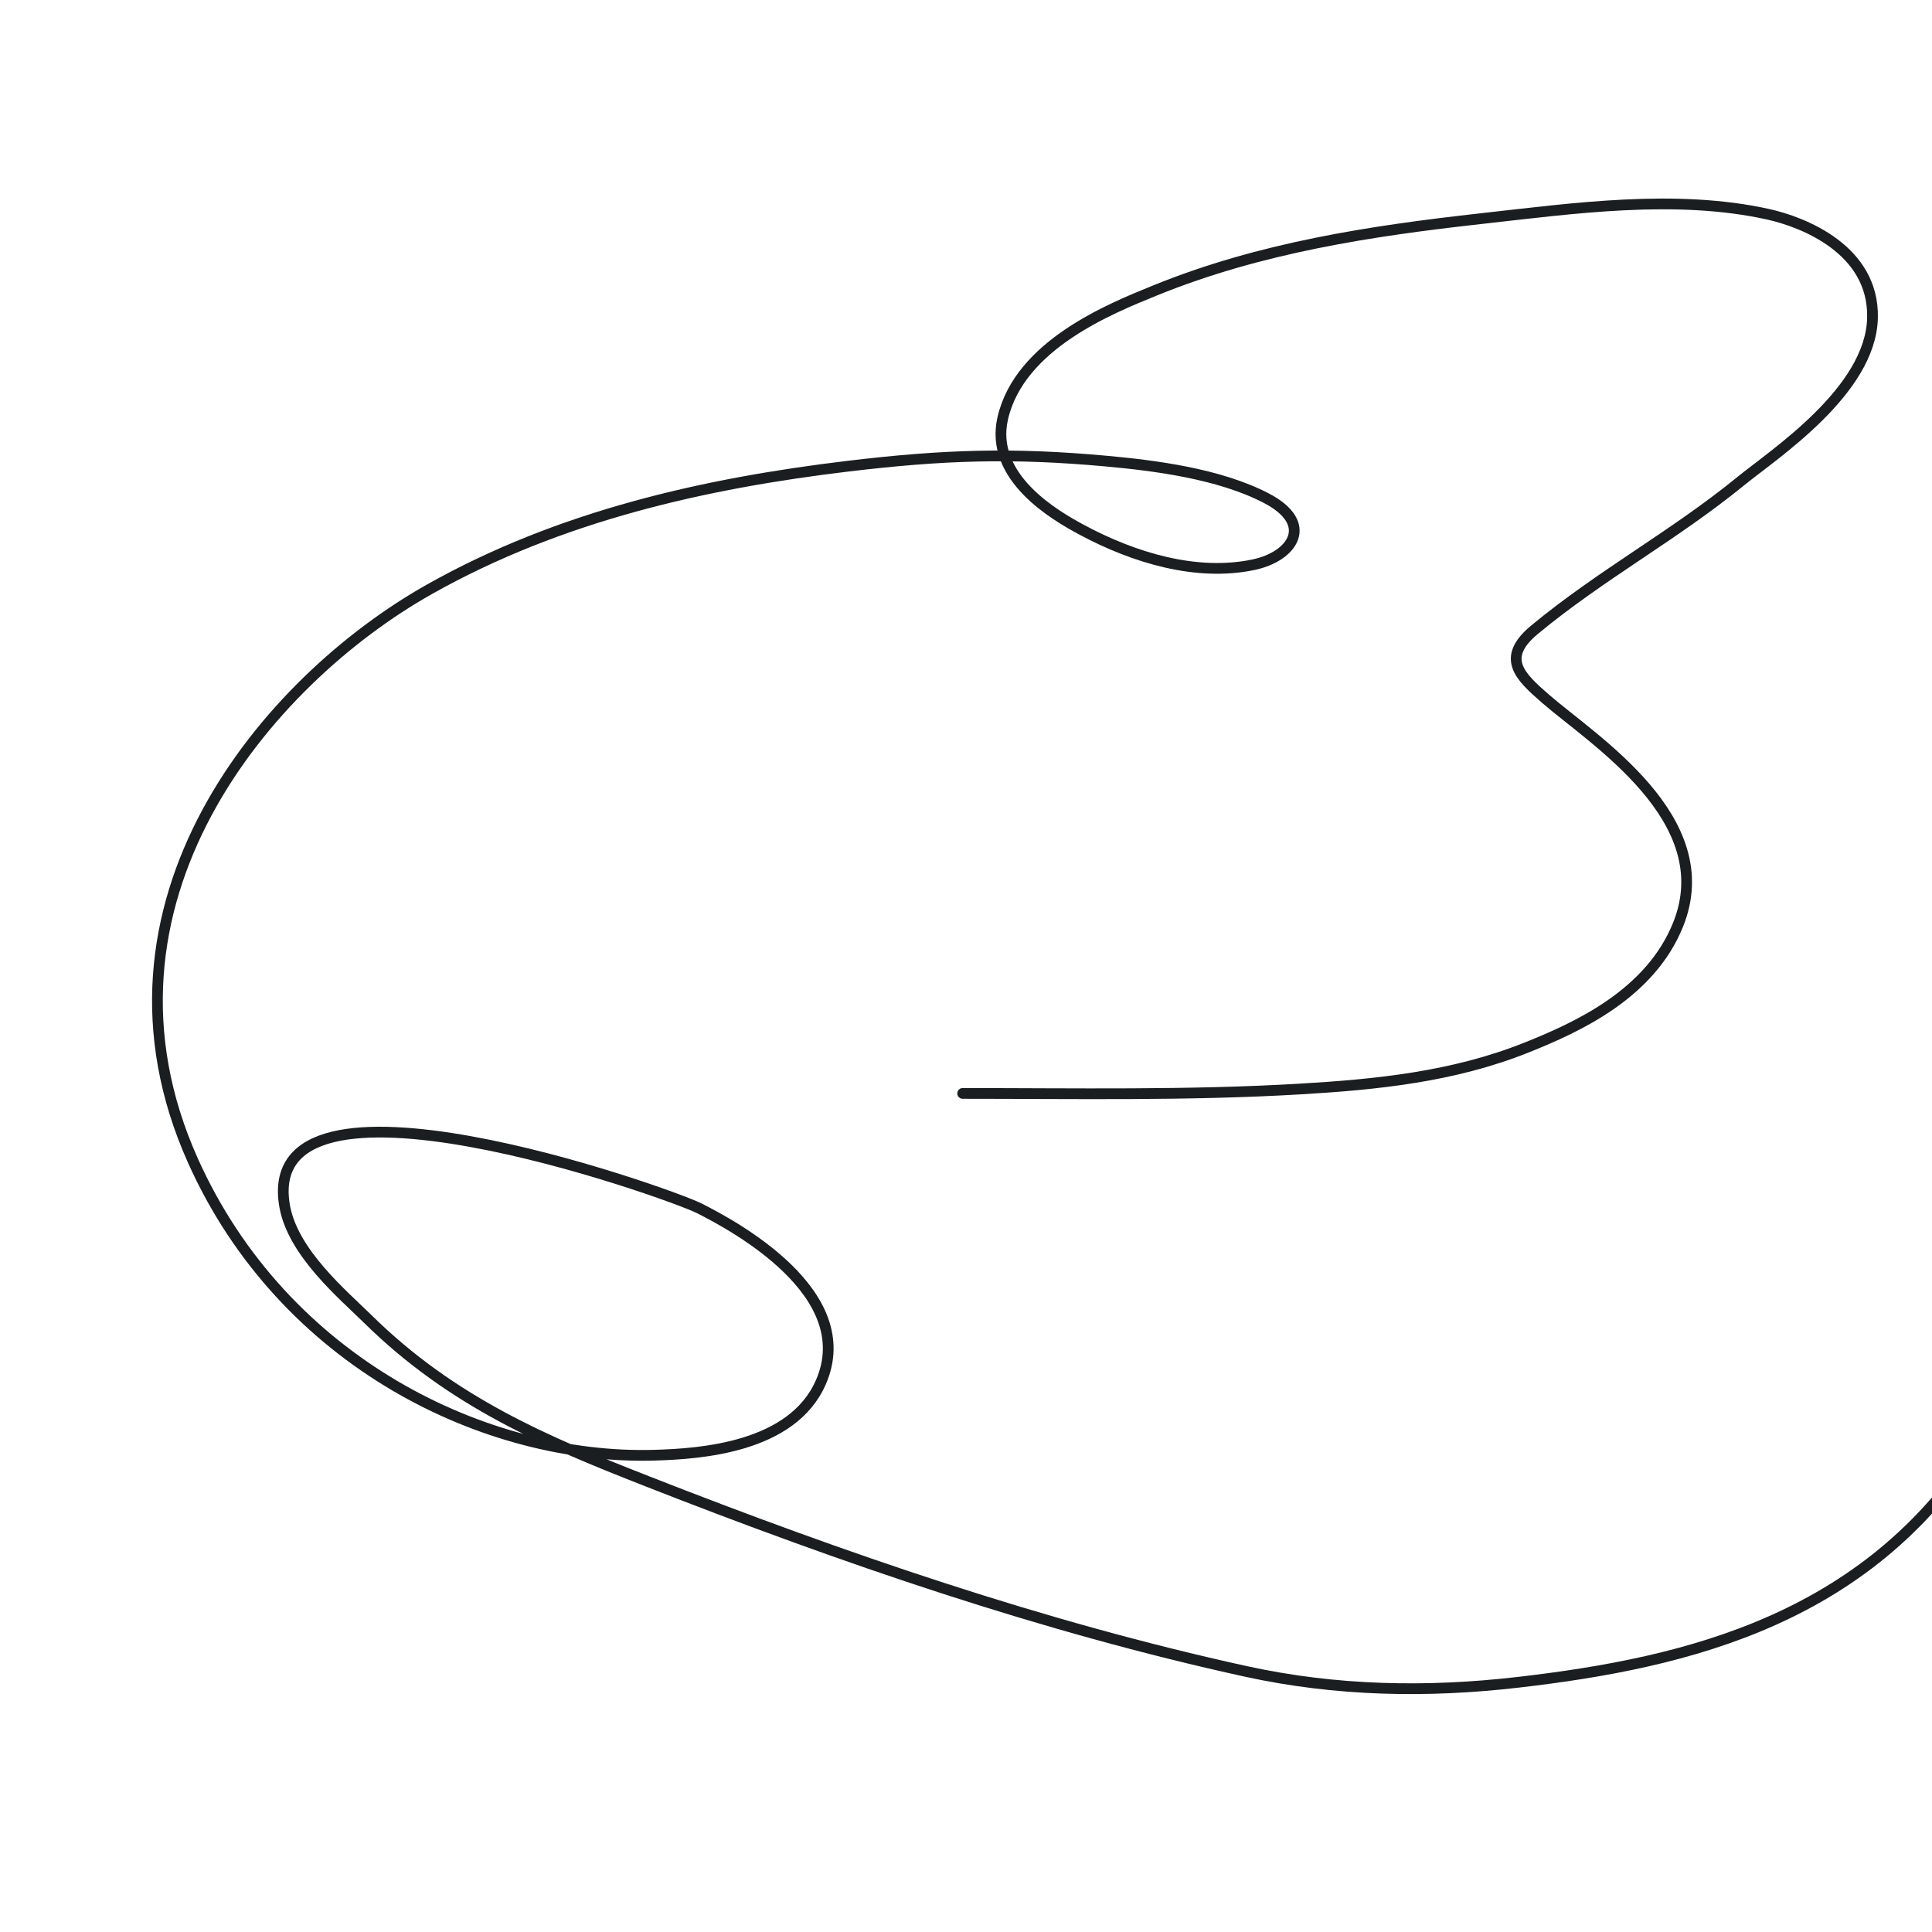 <?xml version="1.0" encoding="UTF-8"?> <svg xmlns="http://www.w3.org/2000/svg" width="540" height="540" viewBox="0 0 540 540" fill="none"> <g clip-path="url(#clip0_156_313)"> <path d="M555 400.237C523.955 452.539 471.592 464.736 424.37 470.201C398.832 473.156 373.465 472.693 348.134 467.143C291.768 454.792 235.623 435.49 180.84 414C152.798 403.001 126.437 391.945 102.831 368.696C95.905 361.874 81.876 350.179 79.57 337.154C71.644 292.393 186.911 333.42 195.449 337.728C204.912 342.503 240.353 361.437 229.418 386.378C221.425 404.61 195.86 406.367 182.826 406.736C135.957 408.063 79.273 380.996 53.898 324.347C21.704 252.476 74.485 190.372 119.993 164.729C156.722 144.033 197.486 135.051 236.865 130.32C263.54 127.116 282.901 126.479 309.271 128.887C322.645 130.108 340.673 132.364 353.878 139.209C367.628 146.336 361.351 155.543 350.332 157.847C334.477 161.163 317.055 155.965 302.392 148.098C294.863 144.059 276.498 133.476 280.266 116.939C284.963 96.326 310.617 86.163 322.817 81.193C352.252 69.199 383.347 64.523 413.874 61.121C439.777 58.234 468.249 54.168 494.153 59.878C503.94 62.036 523.803 69.713 523.371 88.839C522.91 109.256 495.854 126.892 486.494 134.526C467.867 149.719 447.378 160.704 428.909 176.007C419.339 183.937 424.83 189.064 431.887 195.219C445.203 206.831 480.895 228.902 469.048 258.397C461.248 277.816 441.042 287.044 426.64 292.806C406.196 300.984 384.764 303.118 363.594 304.371C332.116 306.234 300.561 305.613 269.061 305.613" stroke="#1B1E21" stroke-width="3" stroke-linecap="round"></path> </g> <defs> <clipPath id="clip0_156_313"> <rect width="540" height="540" fill="white"></rect> </clipPath> </defs> </svg> 
